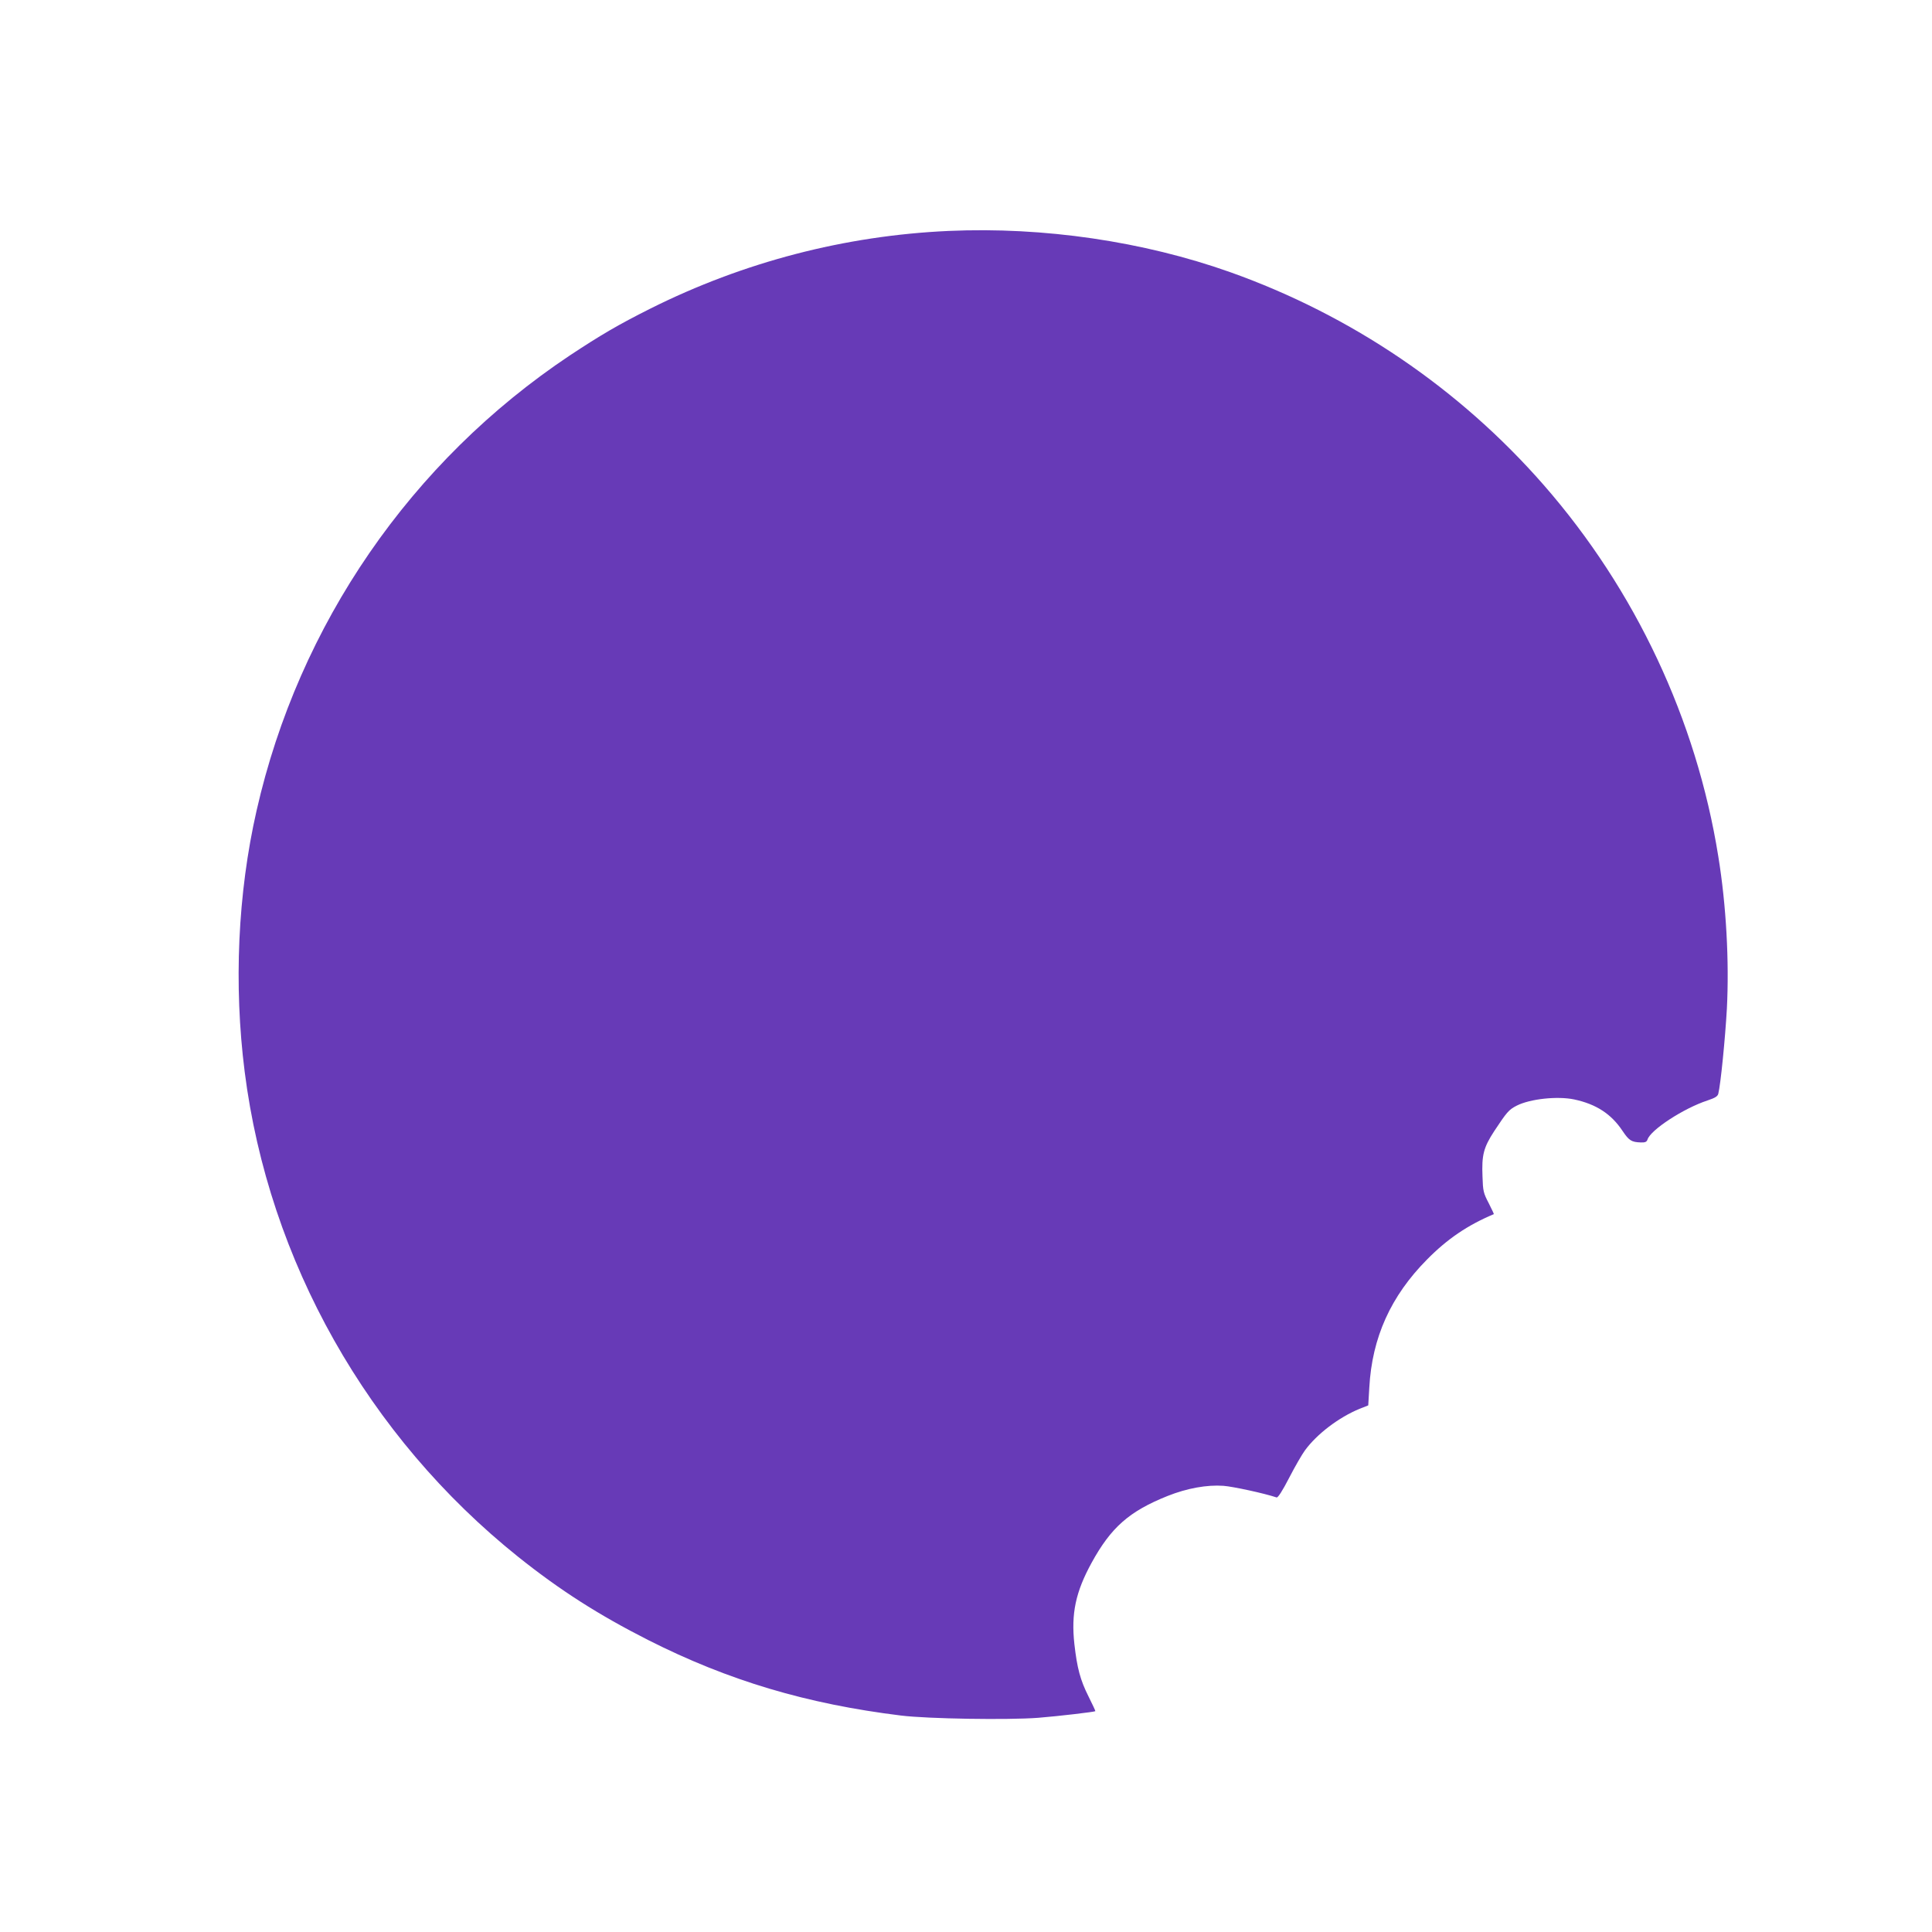 <?xml version="1.0" standalone="no"?>
<!DOCTYPE svg PUBLIC "-//W3C//DTD SVG 20010904//EN"
 "http://www.w3.org/TR/2001/REC-SVG-20010904/DTD/svg10.dtd">
<svg version="1.0" xmlns="http://www.w3.org/2000/svg"
 width="1280pt" height="1280pt" viewBox="0 0 1280 1280"
 preserveAspectRatio="xMidYMid meet">
<g transform="translate(0,1280) scale(0.1,-0.1)"
fill="#673ab7" stroke="none">
<path d="M6285 11270 c-688 -31 -1359 -206 -1975 -514 -217 -109 -329 -175
-535 -311 -1052 -702 -1795 -1781 -2075 -3015 -125 -549 -152 -1155 -79 -1730
159 -1254 815 -2417 1814 -3216 277 -221 531 -383 860 -550 532 -269 1050
-423 1675 -500 180 -22 709 -30 907 -15 138 11 374 39 380 44 1 2 -19 45 -45
97 -55 109 -76 189 -94 348 -22 202 8 344 114 538 129 235 249 341 504 443
128 51 261 75 370 67 64 -5 268 -49 352 -77 9 -2 38 43 83 130 38 74 85 155
104 181 80 110 226 220 362 276 l58 23 7 118 c18 331 142 606 383 849 133 135
268 227 442 300 2 0 -14 33 -34 73 -35 67 -38 80 -41 175 -6 144 7 193 77 301
84 127 97 143 150 170 89 45 270 64 380 41 146 -31 246 -96 321 -209 43 -64
59 -74 122 -76 28 -1 38 4 43 19 20 64 239 207 397 259 51 17 67 27 72 44 16
63 46 369 57 564 16 314 -4 685 -57 1010 -145 905 -549 1764 -1155 2458 -559
640 -1275 1126 -2079 1412 -575 204 -1235 301 -1865 273z"/>
</g>
</svg>
